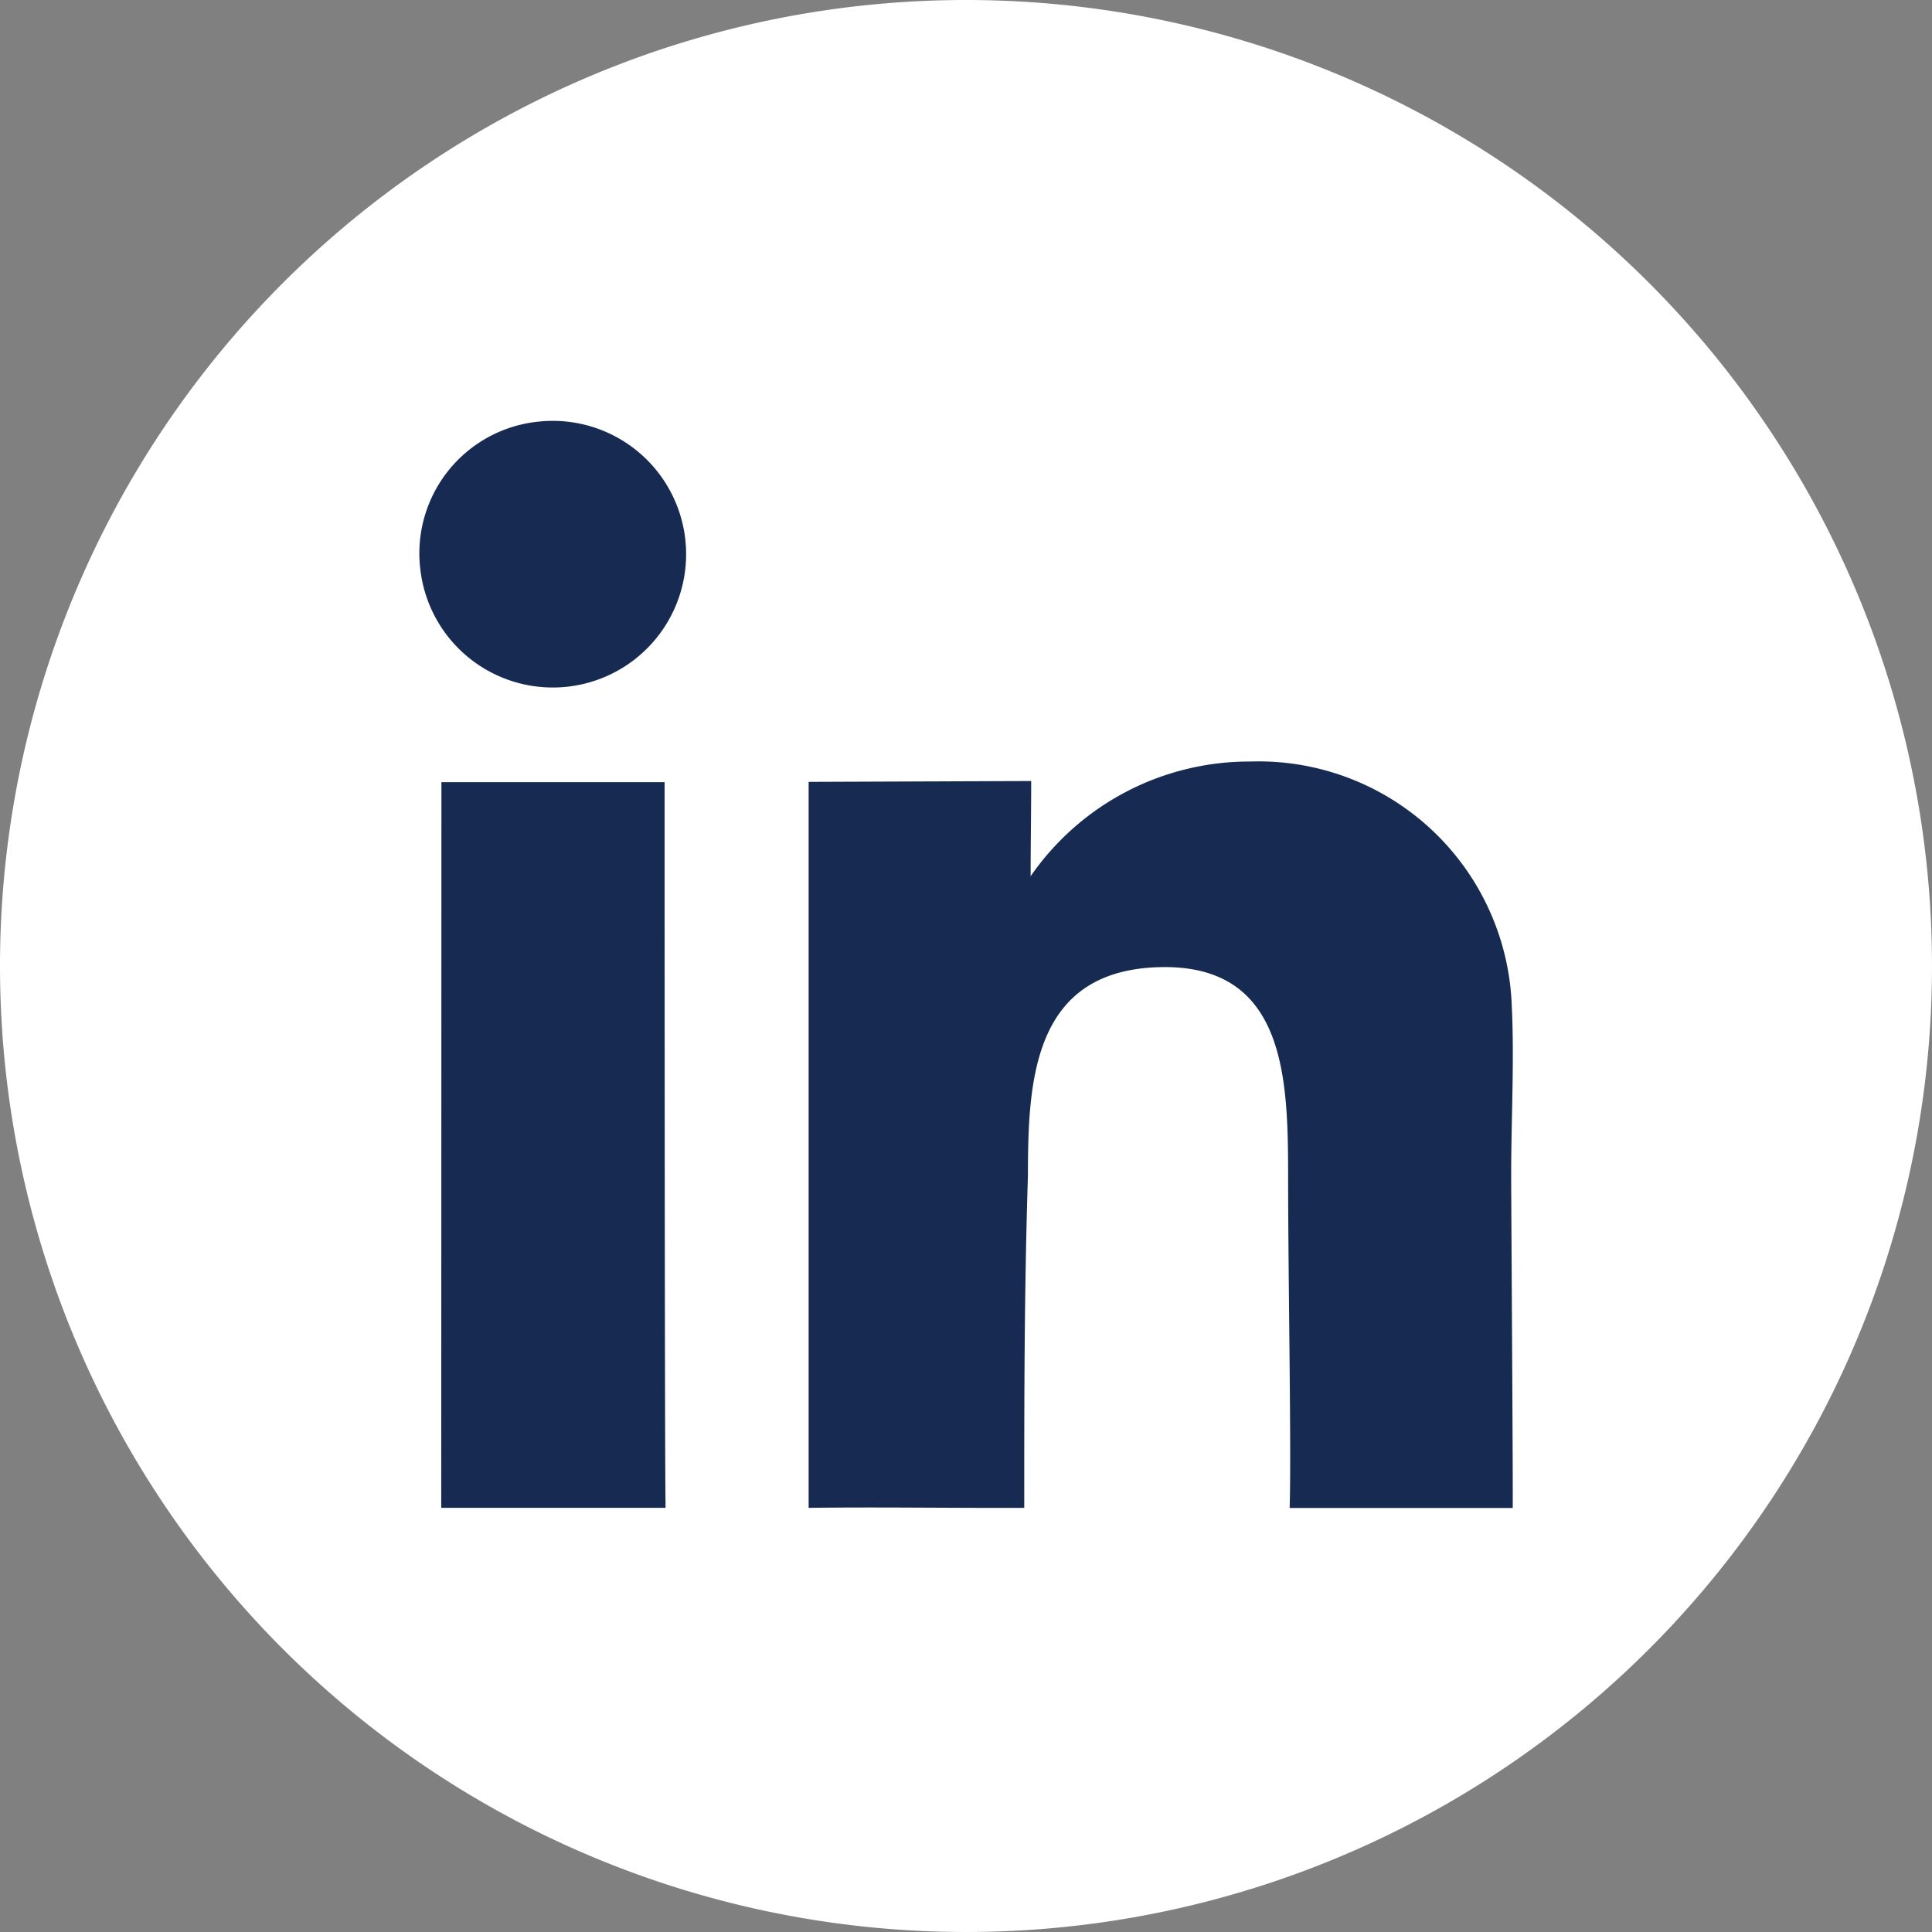 <svg id="Componente_30_1" data-name="Componente 30 – 1" xmlns="http://www.w3.org/2000/svg" xmlns:xlink="http://www.w3.org/1999/xlink" width="31.416" height="31.416" viewBox="0 0 31.416 31.416">
  <rect x="0" y="0" width="31.416" height="31.416" fill="#808080" stroke="none"/>
  <defs>
    <clipPath id="clip-path">
      <rect id="Rectángulo_130" data-name="Rectángulo 130" width="31.416" height="31.416" fill="#fff"/>
    </clipPath>
  </defs>
  <g id="Grupo_232" data-name="Grupo 232" clip-path="url(#clip-path)">
    <path id="Trazado_35806" data-name="Trazado 35806" d="M15.708,0A15.708,15.708,0,1,1,0,15.708,15.708,15.708,0,0,1,15.708,0" fill="#fff" fill-rule="evenodd"/>
    <path id="Trazado_35807" data-name="Trazado 35807" d="M154.061,150.258l-3.623.014v11.805c1.159-.015,2.339.005,3.506,0,0-1.753,0-3.507.06-5.4,0-1.544.082-3.316,2.1-3.391,2.093-.079,2.128,1.8,2.131,3.372,0,1.736.054,4.447.025,5.421h3.627c.007-.233-.025-5.026-.025-5.421,0-.877.053-1.868.01-2.731a4.121,4.121,0,0,0-4.253-3.986,4.324,4.324,0,0,0-3.571,1.865c0-.5.009-1.066.009-1.547m-9.593,11.818h3.648c-.016-.879-.016-10.986-.016-11.8l-3.629,0Zm1.582-17.663a2.152,2.152,0,0,0-1.921,2.411,2.168,2.168,0,1,0,1.921-2.411" transform="translate(-137.289 -137.558)" fill="#172b52" fill-rule="evenodd"/>
  </g>
</svg>
